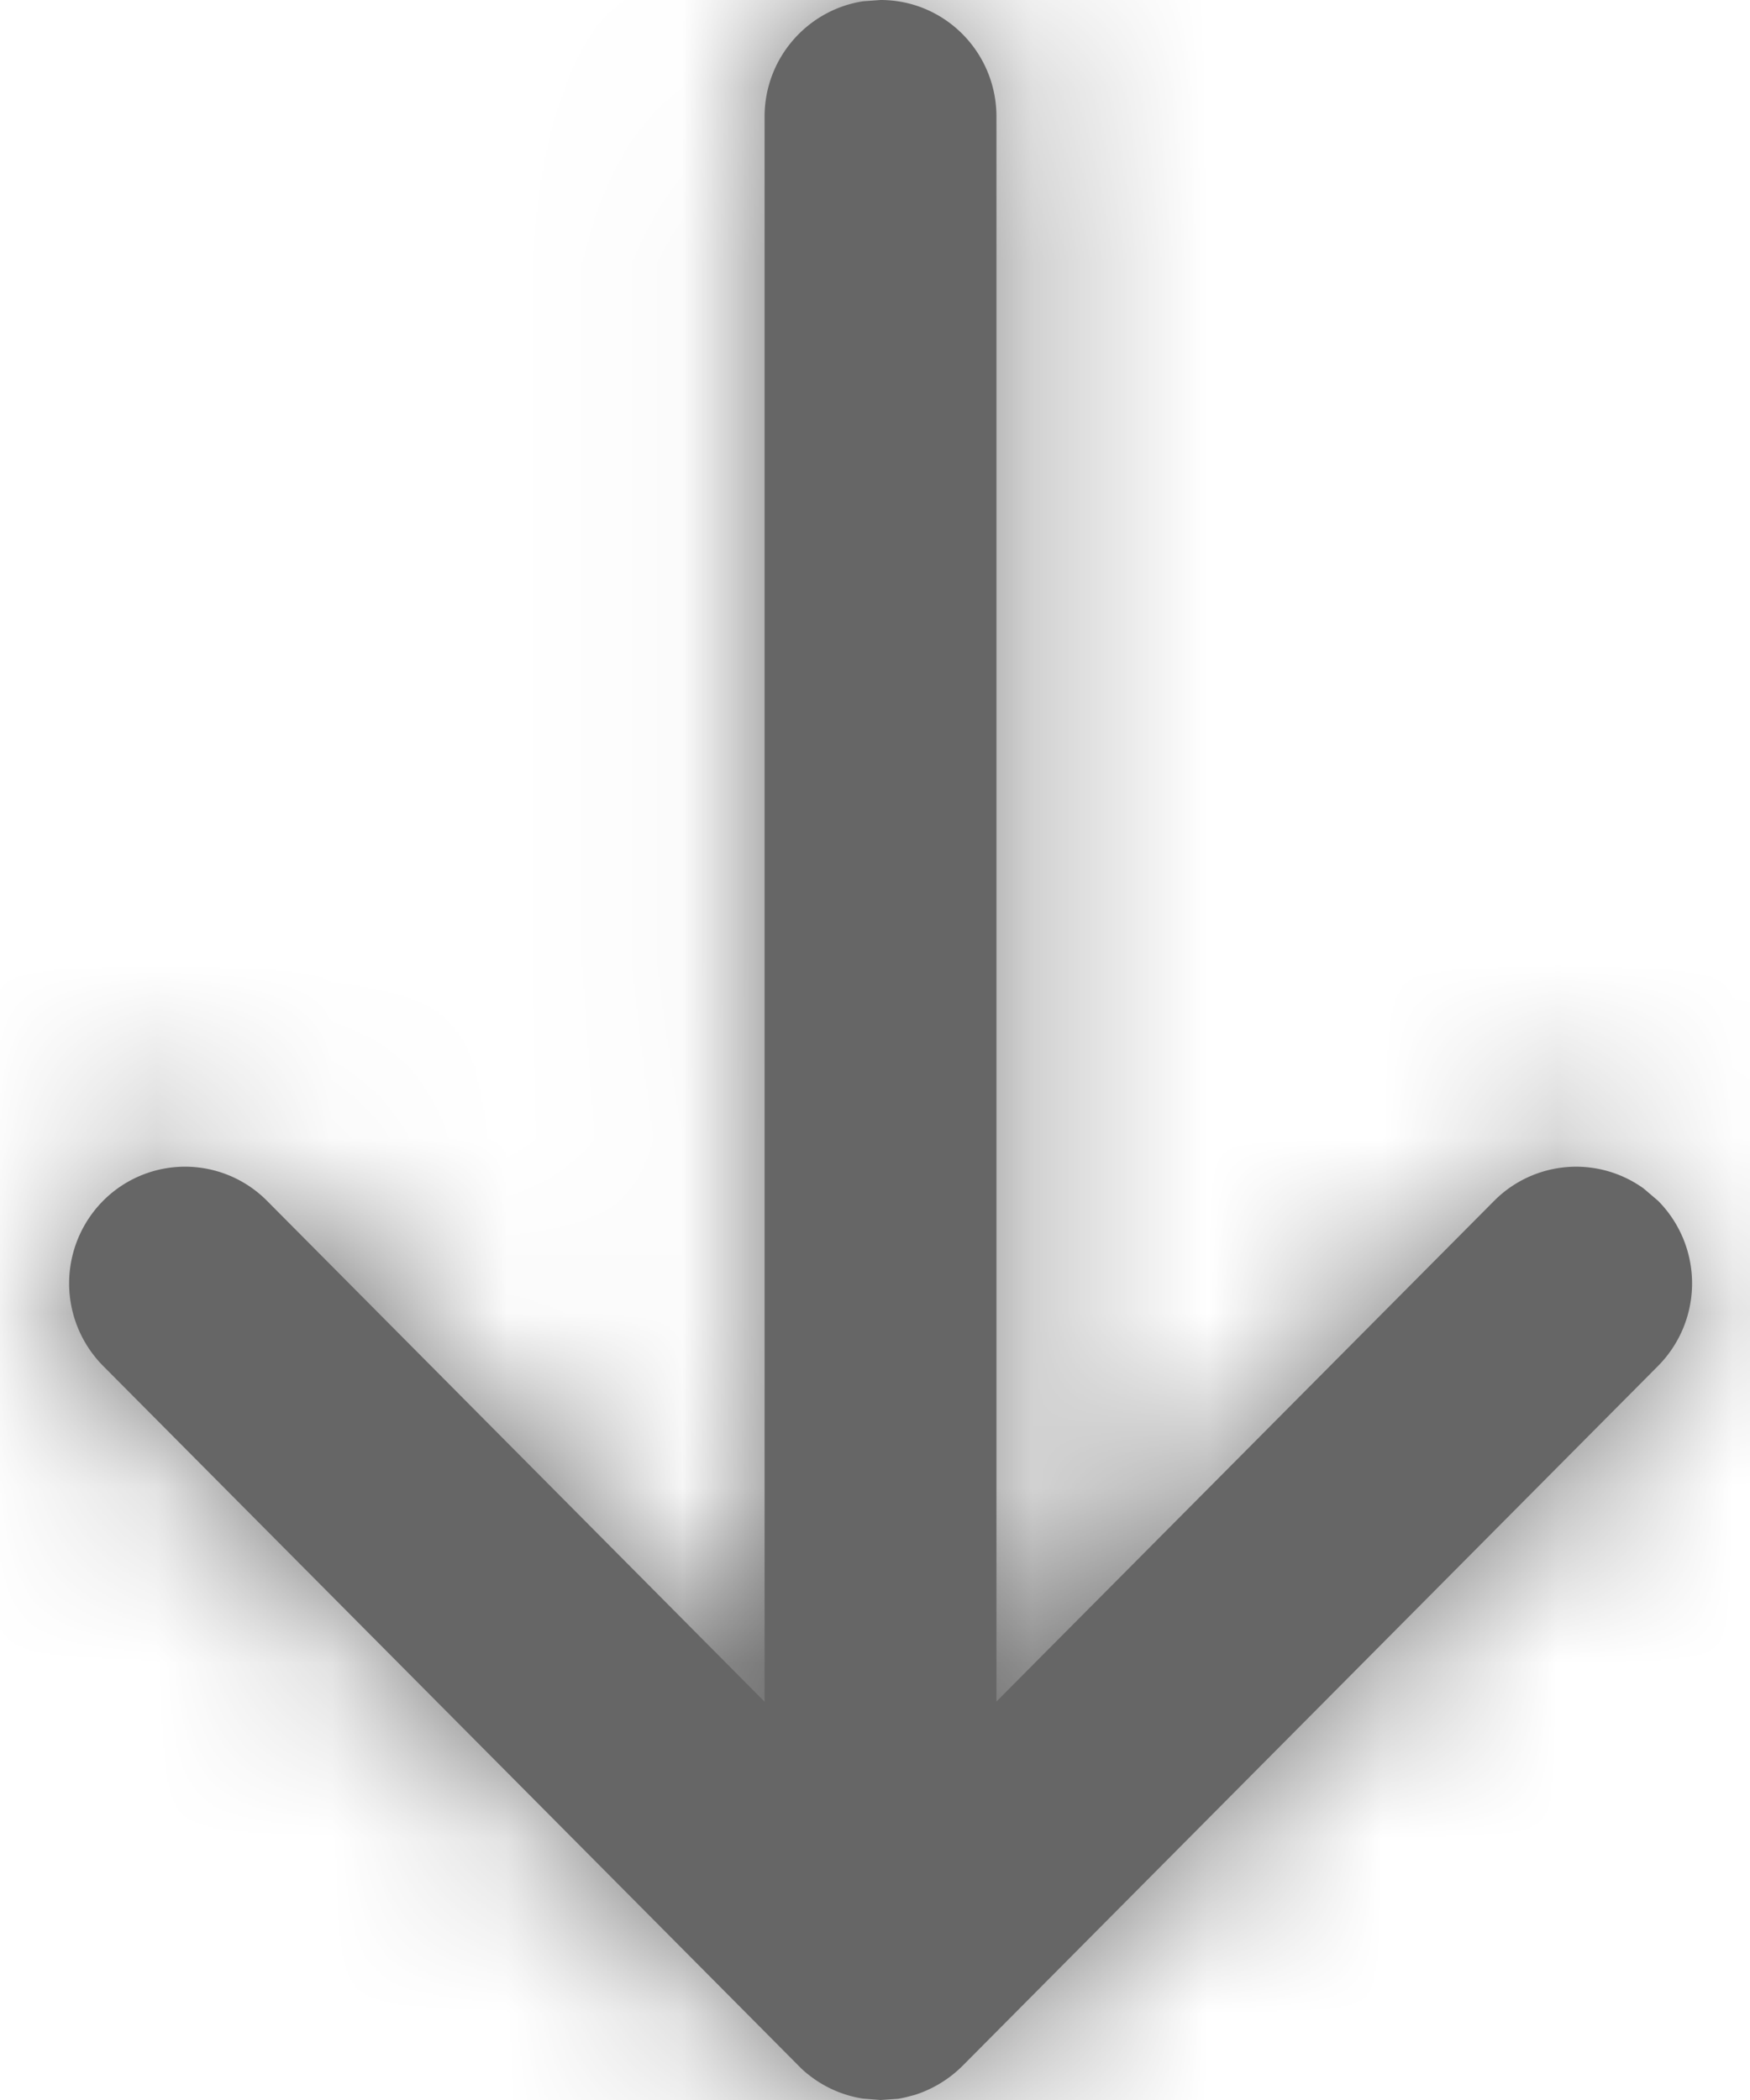 <svg width="10" height="12" viewBox="0 0 10 12" xmlns="http://www.w3.org/2000/svg" xmlns:xlink="http://www.w3.org/1999/xlink">
    <defs>
        <path d="m4.828 11.972-.042.011a.66.66 0 0 1-.048.01L4.637 12l-.101-.008a.66.66 0 0 1-.367-.187l.055.05a.667.667 0 0 1-.04-.035l-.015-.015-3.975-4a.67.67 0 0 1 0-.943.66.66 0 0 1 .937 0l2.843 2.862V.667c0-.335.246-.612.565-.66L4.637 0c.366 0 .662.298.662.667v9.056l2.844-2.861a.66.66 0 0 1 .855-.07l.082.07a.67.67 0 0 1 0 .943l-3.975 4a.677.677 0 0 1-.267.164l-.01.003z" id="ueolnfbcta"/>
    </defs>
    <g transform="translate(.395)" fill="none" fill-rule="evenodd" opacity=".6">
        <mask id="k5zuhi1h7b" fill="#fff">
            <use xlink:href="#ueolnfbcta"/>
        </mask>
        <use fill="#000" fill-rule="nonzero" xlink:href="#ueolnfbcta"/>
        <g mask="url(#k5zuhi1h7b)" fill="#000">
            <path d="M-3.312-2h15.898v16H-3.312z"/>
        </g>
    </g>
</svg>
